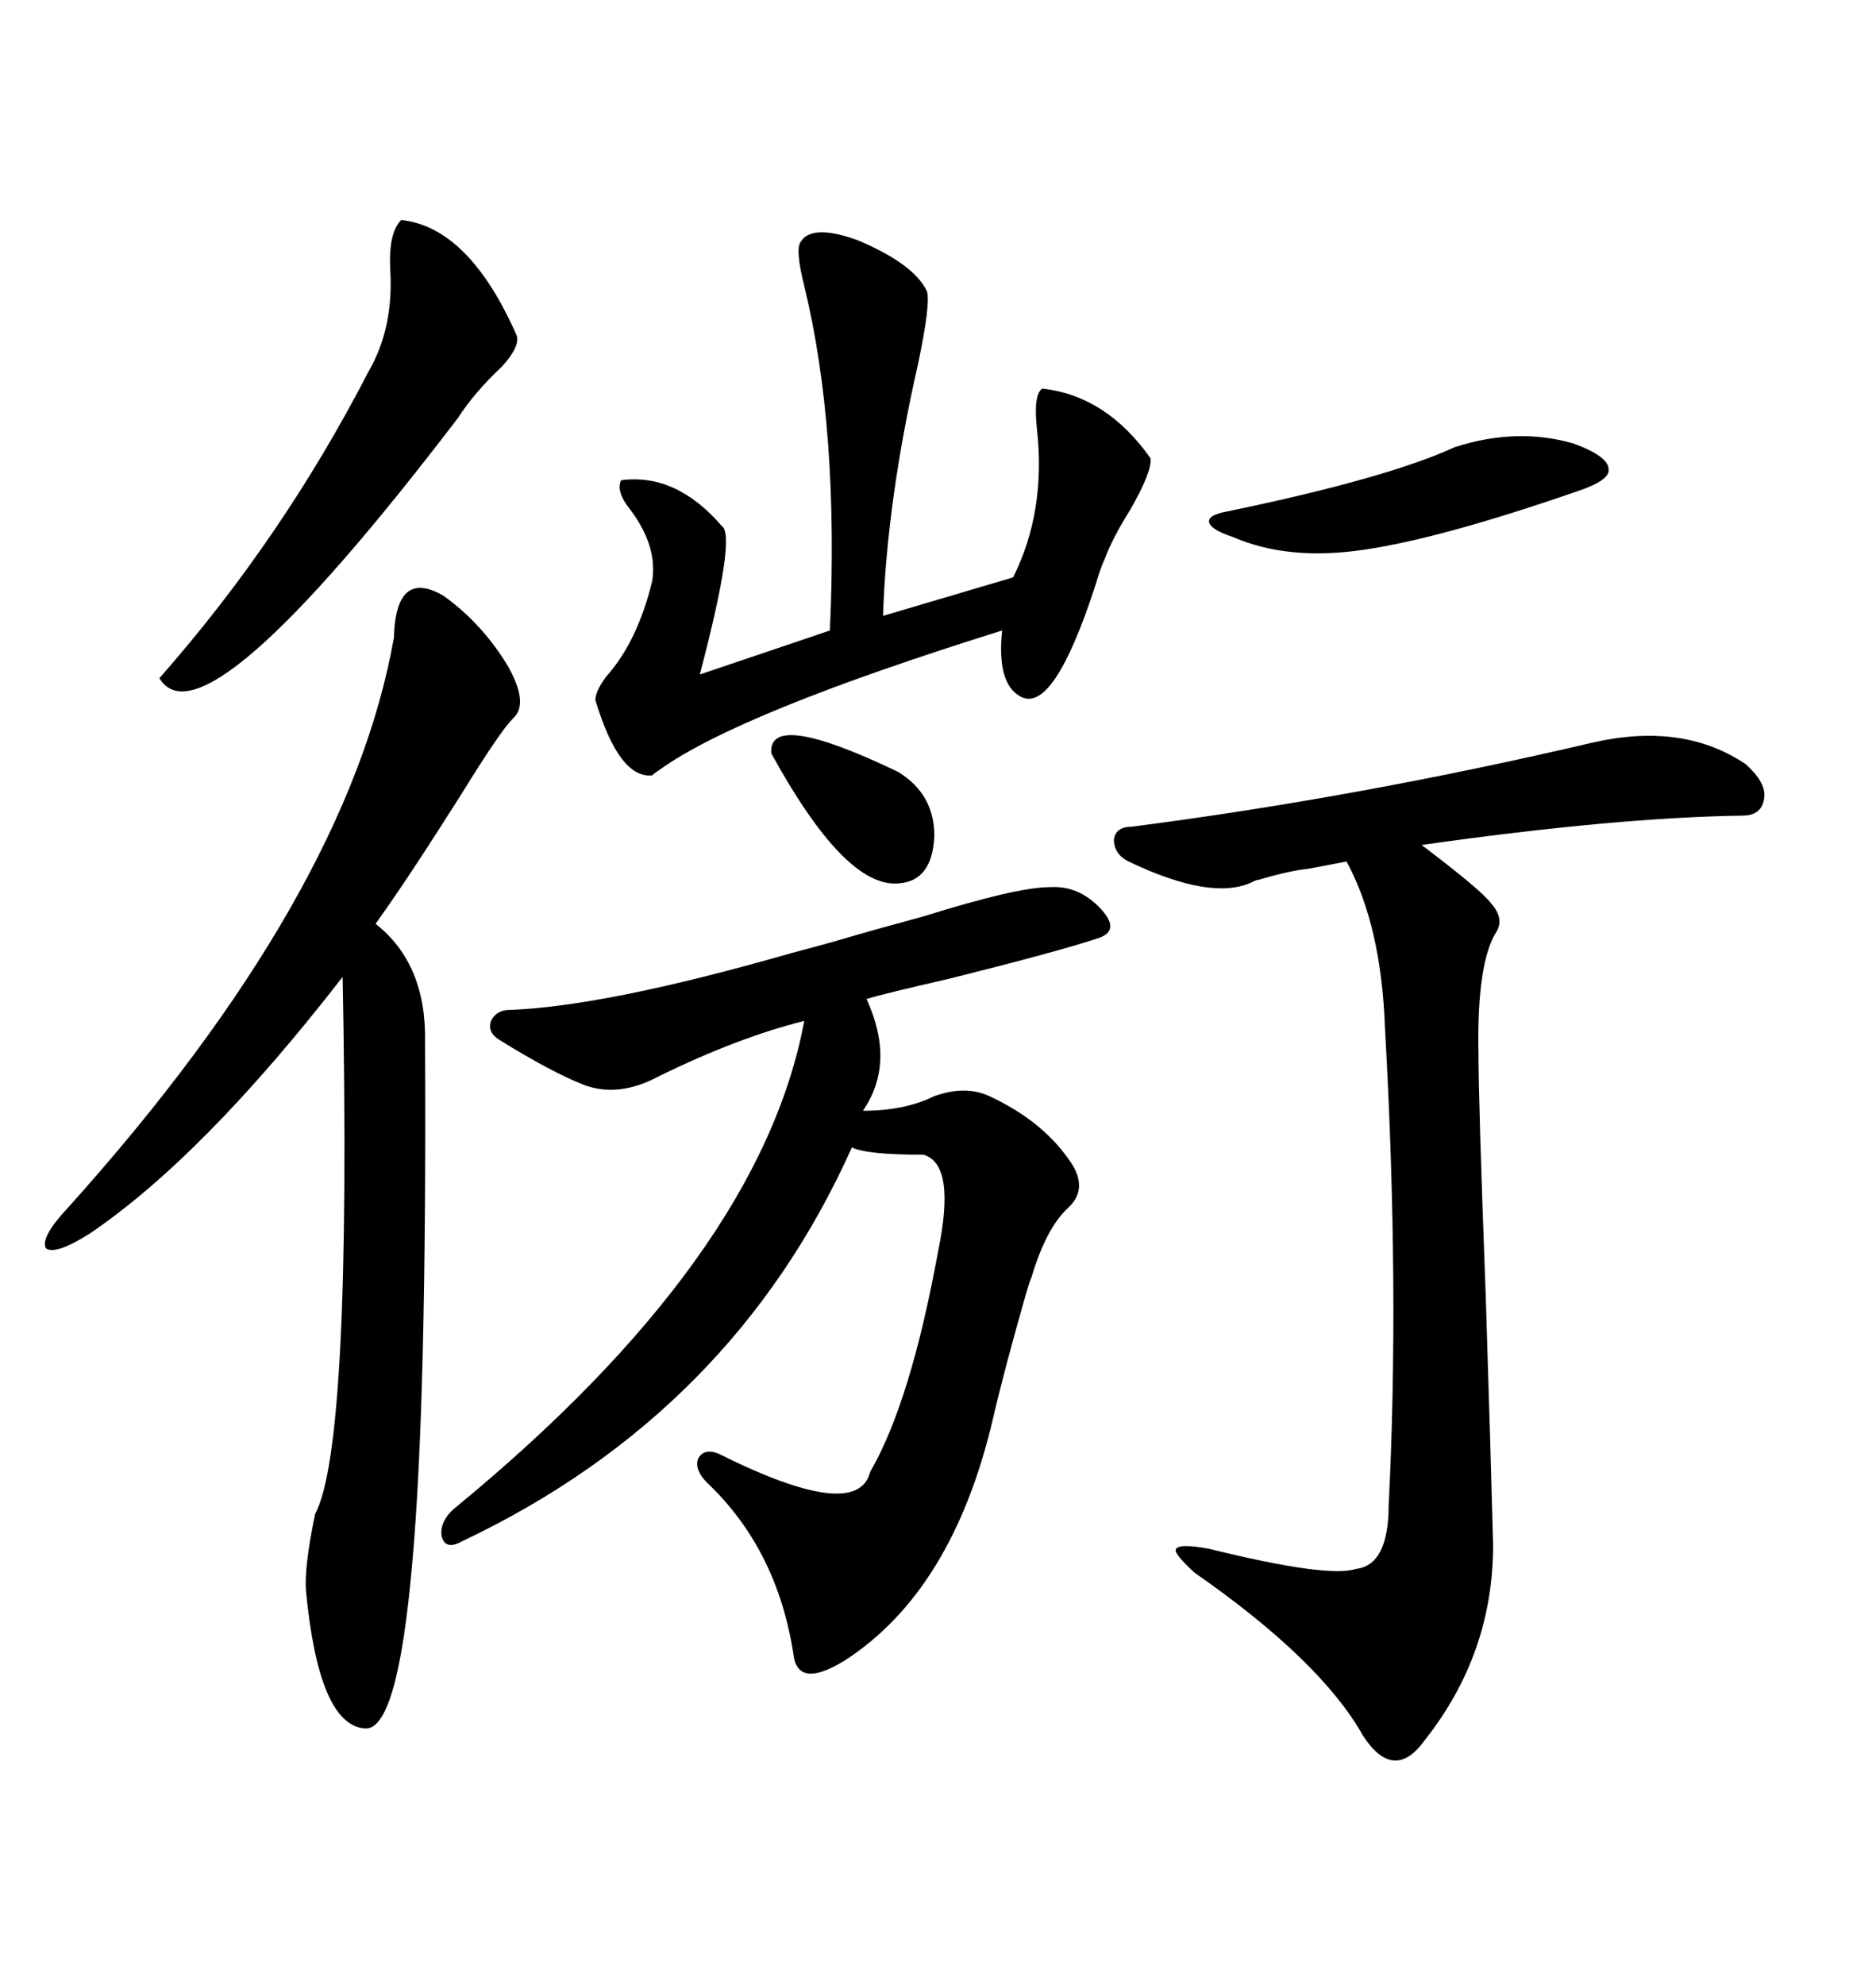 <svg xmlns="http://www.w3.org/2000/svg" xmlns:xlink="http://www.w3.org/1999/xlink" width="300" height="317.285"><path d="M81.45 161.43L81.45 161.43Q96.97 160.84 126.56 152.34L126.56 152.34Q132.13 150.88 135.06 150L135.06 150Q140.04 148.54 147.66 146.48L147.66 146.48Q162.60 141.80 167.87 141.80L167.87 141.80Q172.56 141.50 176.07 145.31L176.07 145.31Q179.30 148.83 175.49 150L175.49 150Q169.34 152.05 151.76 156.45L151.76 156.45Q141.50 158.79 138.57 159.67L138.57 159.67Q143.26 169.92 137.99 177.54L137.99 177.54Q144.73 177.54 149.41 175.20L149.41 175.20Q154.39 173.44 158.20 175.20L158.20 175.20Q166.41 179.00 170.80 185.16L170.80 185.16Q174.32 189.84 170.80 193.07L170.80 193.07Q167.29 196.29 164.94 204.20L164.94 204.20Q164.65 204.79 164.06 206.84L164.06 206.84Q160.55 219.14 158.79 226.76L158.79 226.76Q152.34 254.30 135.06 265.43L135.06 265.43Q127.44 270.12 126.86 264.26L126.86 264.26Q124.22 247.56 113.09 237.01L113.09 237.01Q111.04 234.96 111.62 233.20L111.62 233.20Q112.50 231.45 114.84 232.32L114.84 232.32Q137.11 243.46 139.16 235.25L139.16 235.25Q145.61 224.12 150 200.10L150 200.10Q152.93 186.04 147.66 184.57L147.66 184.57Q138.57 184.57 136.23 183.40L136.23 183.40Q117.19 225.88 73.83 246.39L73.83 246.39Q71.19 247.85 70.61 245.51L70.61 245.51Q70.31 243.16 72.66 241.11L72.66 241.11Q121.58 200.98 128.61 163.18L128.61 163.18Q118.07 165.82 105.47 171.97L105.47 171.97Q99.02 175.49 93.46 173.44L93.46 173.44Q88.18 171.39 79.69 166.11L79.69 166.11Q77.93 164.94 78.52 163.18L78.52 163.18Q79.39 161.43 81.45 161.43ZM254.88 118.65L254.88 118.65Q269.24 115.43 279.20 122.17L279.20 122.17Q282.42 125.10 282.13 127.44L282.13 127.44Q281.84 130.37 278.61 130.37L278.61 130.37Q258.40 130.66 227.34 135.06L227.34 135.06Q237.01 142.38 238.48 144.43L238.48 144.43Q240.53 146.78 239.36 148.83L239.36 148.83Q236.13 153.81 236.43 168.46L236.43 168.46Q236.43 176.07 237.60 207.42L237.60 207.42Q238.48 235.25 238.77 246.97L238.77 246.97Q238.77 264.26 227.93 278.03L227.93 278.03Q222.95 285.06 217.97 277.44L217.97 277.44Q211.23 265.43 191.02 251.37L191.02 251.37Q187.50 248.14 188.09 247.56L188.09 247.56Q188.67 246.68 193.36 247.56L193.36 247.56Q212.40 252.25 216.80 250.78L216.80 250.78Q222.07 250.20 222.07 240.53L222.07 240.53Q223.83 205.96 221.48 164.36L221.48 164.36Q220.90 147.95 215.33 137.70L215.33 137.70Q212.40 138.28 209.18 138.87L209.18 138.87Q206.25 139.16 201.27 140.63L201.27 140.63Q200.98 140.63 200.39 140.92L200.39 140.92Q193.95 144.14 180.47 137.70L180.47 137.70Q178.13 136.52 178.13 134.18L178.13 134.18Q178.42 132.13 181.05 132.13L181.05 132.13Q217.38 127.44 254.88 118.65ZM70.90 95.21L70.90 95.21Q77.05 99.61 81.15 106.35L81.15 106.35Q84.67 112.50 82.03 114.84L82.03 114.84Q79.98 116.89 73.83 126.86L73.83 126.86Q65.33 140.33 60.06 147.66L60.06 147.66Q68.26 154.10 67.97 166.70L67.97 166.70Q68.26 224.12 65.92 249.90L65.92 249.90Q63.57 276.86 58.30 276.27L58.30 276.27Q50.98 275.68 48.93 254.30L48.93 254.30Q48.63 250.49 50.39 241.99L50.39 241.99Q56.25 231.15 54.79 156.15L54.79 156.15Q32.52 184.86 14.36 197.17L14.36 197.17Q8.79 200.68 7.32 199.51L7.32 199.51Q6.45 197.75 10.84 193.07L10.84 193.07Q55.66 143.26 62.99 101.95L62.99 101.95Q63.28 90.82 70.90 95.21ZM128.03 38.67L128.03 38.67Q129.79 35.74 137.11 38.38L137.11 38.38Q146.19 42.19 148.24 46.58L148.24 46.58Q148.83 48.63 146.78 58.30L146.78 58.30Q141.80 80.27 141.21 98.44L141.21 98.44L162.01 92.29Q167.29 81.74 165.82 68.55L165.82 68.55Q165.23 62.99 166.70 62.11L166.70 62.11Q176.95 63.28 183.98 73.24L183.98 73.24Q184.28 75.29 180.76 81.45L180.76 81.45Q177.83 86.13 176.66 89.36L176.66 89.36Q176.07 90.53 175.20 93.46L175.20 93.46Q168.46 114.26 163.18 111.33L163.18 111.33Q159.38 109.28 160.25 100.78L160.25 100.78Q118.07 113.96 105.47 123.05L105.47 123.05Q104.59 123.63 104.30 123.93L104.30 123.93Q99.02 124.51 95.21 111.91L95.21 111.91Q95.21 110.45 96.97 108.11L96.97 108.11Q101.95 102.54 104.30 92.87L104.30 92.87Q105.18 87.30 100.78 81.45L100.78 81.45Q98.44 78.52 99.32 76.76L99.32 76.76Q108.11 75.59 115.43 84.08L115.43 84.08Q117.77 85.55 111.91 107.81L111.91 107.81L132.71 100.78Q134.18 68.55 128.61 45.70L128.61 45.70Q127.15 39.84 128.03 38.67ZM64.16 35.16L64.16 35.16Q75 36.33 82.62 53.61L82.62 53.61Q83.20 55.37 80.27 58.59L80.27 58.59Q75.88 62.70 73.24 66.80L73.24 66.80Q32.52 120.12 25.49 108.40L25.49 108.40Q45.12 86.13 58.89 59.47L58.89 59.47Q62.99 52.44 62.40 43.07L62.40 43.07Q62.11 37.21 64.16 35.16ZM232.62 71.48L232.62 71.48Q242.58 68.26 251.66 70.90L251.66 70.90Q257.23 72.95 257.23 75L257.23 75Q257.52 76.76 252.25 78.52L252.25 78.52Q230.27 86.13 217.97 87.89L217.97 87.89Q205.96 89.65 197.17 85.84L197.17 85.84Q193.65 84.67 193.36 83.50L193.36 83.50Q193.07 82.32 196.29 81.74L196.29 81.74Q221.78 76.46 232.62 71.48ZM123.34 120.41L123.34 120.41Q122.75 113.38 143.55 123.34L143.55 123.34Q149.41 126.86 149.41 133.59L149.41 133.59Q149.12 140.92 143.55 141.21L143.55 141.21Q135.06 141.80 123.34 120.41Z"/></svg>